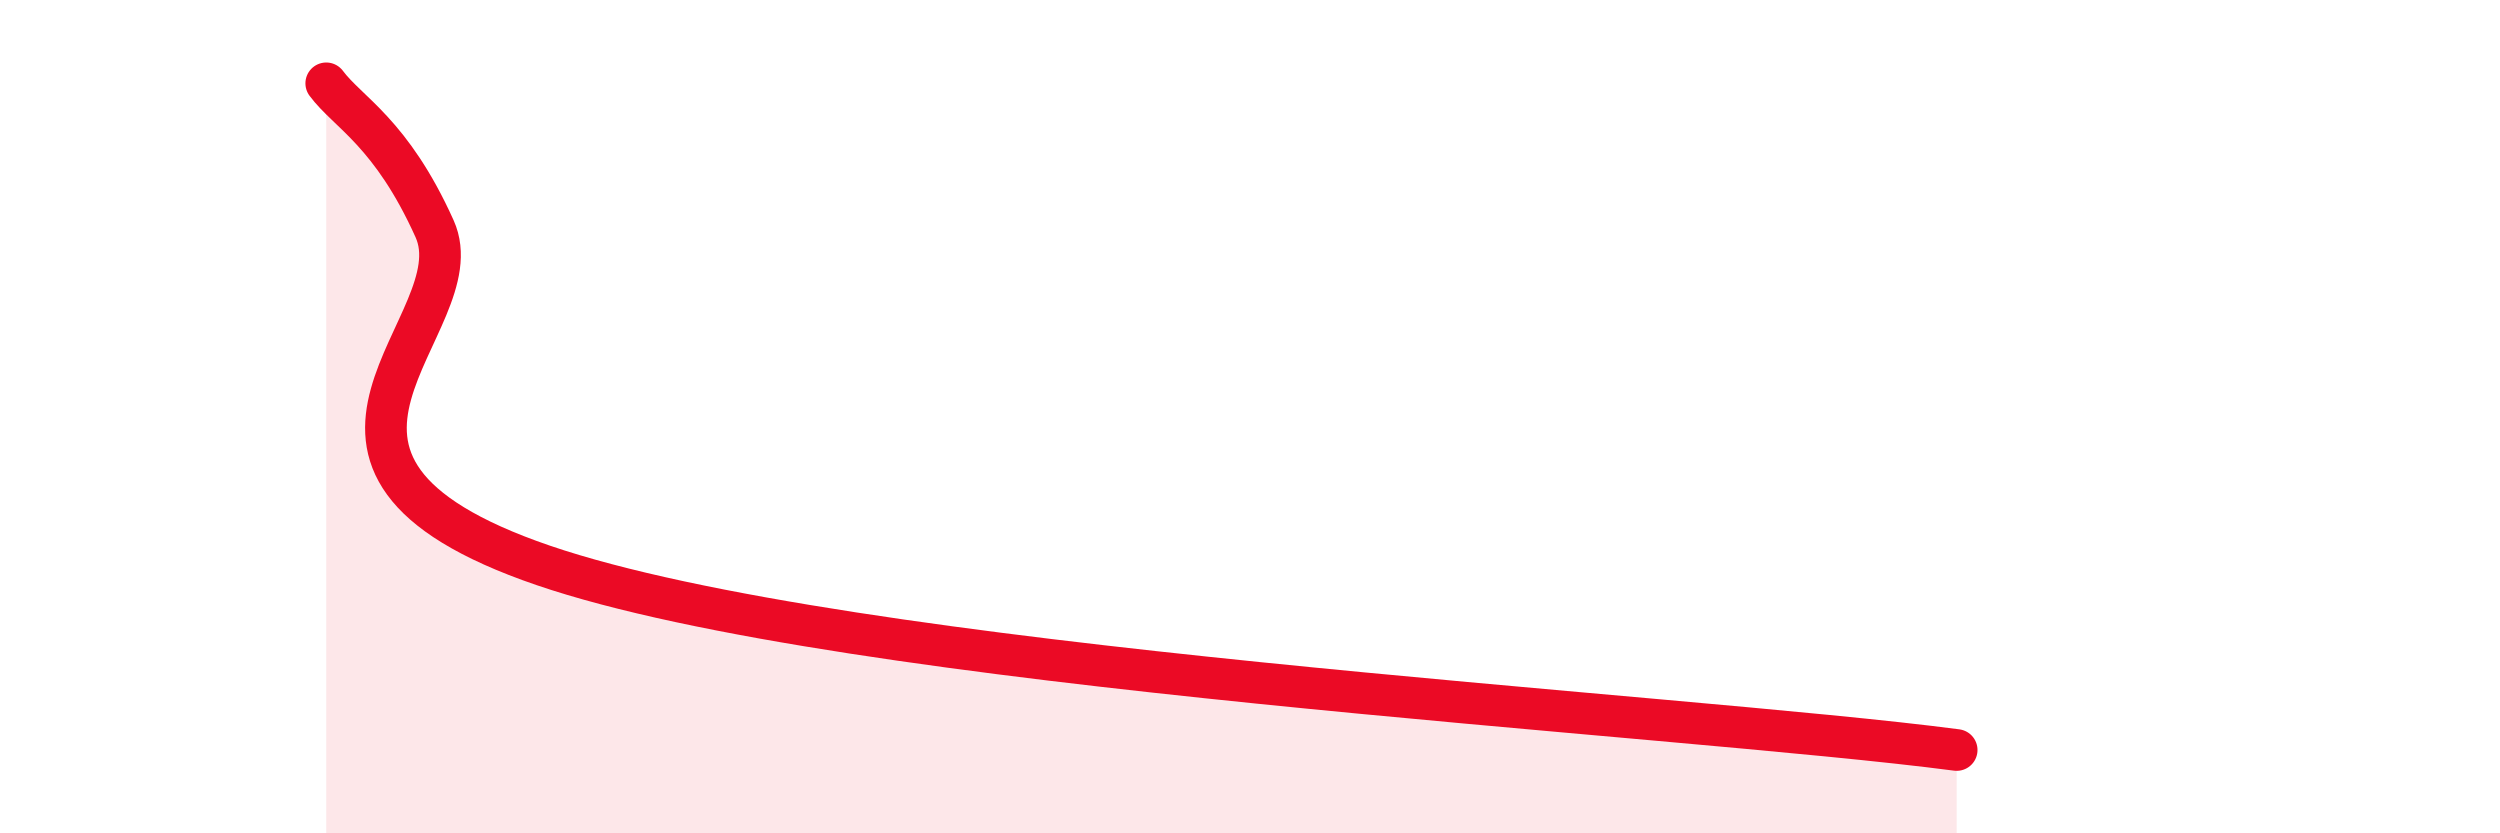 
    <svg width="60" height="20" viewBox="0 0 60 20" xmlns="http://www.w3.org/2000/svg">
      <path
        d="M 7.83,2 C 8.35,2.7 9.39,3.18 10.43,5.49 C 11.47,7.8 5.73,11.07 13.04,13.57 C 20.35,16.07 40.18,17.11 46.96,18L46.96 20L7.83 20Z"
        fill="#EB0A25"
        opacity="0.1"
        stroke-linecap="round"
        stroke-linejoin="round"
      />
      <path
        d="M 7.83,2 C 8.35,2.7 9.39,3.18 10.43,5.49 C 11.47,7.8 5.73,11.07 13.04,13.57 C 20.35,16.07 40.18,17.11 46.96,18"
        stroke="#EB0A25"
        stroke-width="1"
        fill="none"
        stroke-linecap="round"
        stroke-linejoin="round"
      />
    </svg>
  